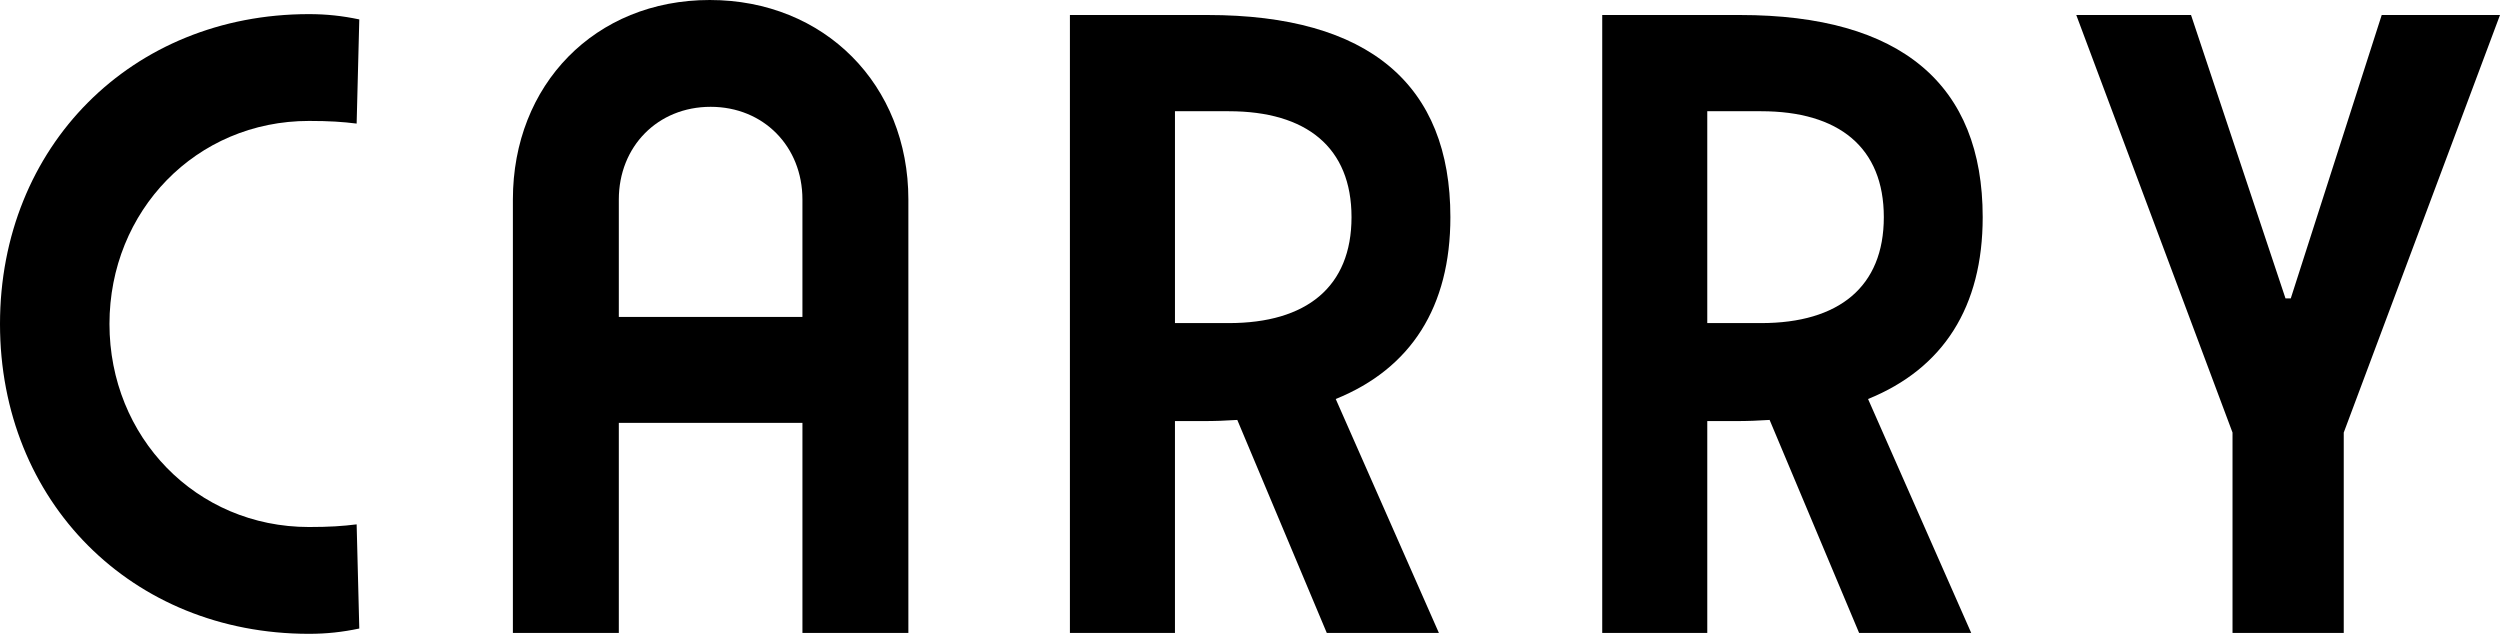 <?xml version="1.0" encoding="iso-8859-1"?>
<!-- Generator: Adobe Illustrator 28.6.0, SVG Export Plug-In . SVG Version: 9.03 Build 54939)  -->
<svg version="1.1" id="Layer_1" xmlns="http://www.w3.org/2000/svg" xmlns:xlink="http://www.w3.org/1999/xlink" x="0px" y="0px"
	 viewBox="0 0 498.307 126.336" style="enable-background:new 0 0 498.307 126.336;" xml:space="preserve">
<g>
	<path d="M141.468,0c-22.874,0-39.238,16.892-39.238,39.766v86.394h21.115V84.283h36.599v41.877h21.115V39.766
		C181.059,16.892,164.342,0,141.468,0 M123.345,63.168V39.766c0-10.557,7.742-18.475,18.299-18.475
		c10.557,0,18.299,7.918,18.299,18.475v23.402H123.345z"/>
	<path d="M289.095,43.285c0-26.393-16.188-40.294-48.388-40.294h-27.449V126.16h20.938V83.931h5.63c2.346,0,4.61-0.079,6.795-0.23
		l17.839,42.459h22.346l-20.563-46.63C281.277,73.444,289.095,61.146,289.095,43.285 M234.197,64.4V22.171h10.733
		c15.484,0,24.458,7.214,24.458,21.114c0,13.901-8.974,21.115-24.458,21.115H234.197z"/>
	<path d="M395.196,43.285c0-26.393-16.188-40.294-48.387-40.294H319.36V126.16h20.939V83.931h5.631c2.346,0,4.61-0.079,6.794-0.23
		l17.839,42.459h22.346l-20.563-46.63C387.378,73.444,395.196,61.146,395.196,43.285 M340.298,64.4V22.171h10.733
		c15.484,0,24.458,7.214,24.458,21.114c0,13.901-8.974,21.115-24.458,21.115H340.298z"/>
	<polygon points="413.848,2.992 444.992,86.219 444.992,126.16 467.162,126.16 467.162,86.219 498.307,2.992 474.729,2.992 
		456.605,59.473 455.549,59.473 436.722,2.992 	"/>
	<path d="M0,64.576c0,35.367,26.218,61.76,61.585,61.76c3.519,0,6.686-0.352,10.029-1.056l-0.528-20.762
		c-2.815,0.352-5.455,0.528-9.501,0.528c-22.523,0-39.766-17.947-39.766-40.47c0-22.522,17.243-40.47,39.766-40.47
		c4.047,0,6.686,0.176,9.501,0.528l0.528-20.762c-3.343-0.704-6.51-1.056-10.029-1.056C26.218,2.815,0,29.209,0,64.576"/>
</g>
</svg>
